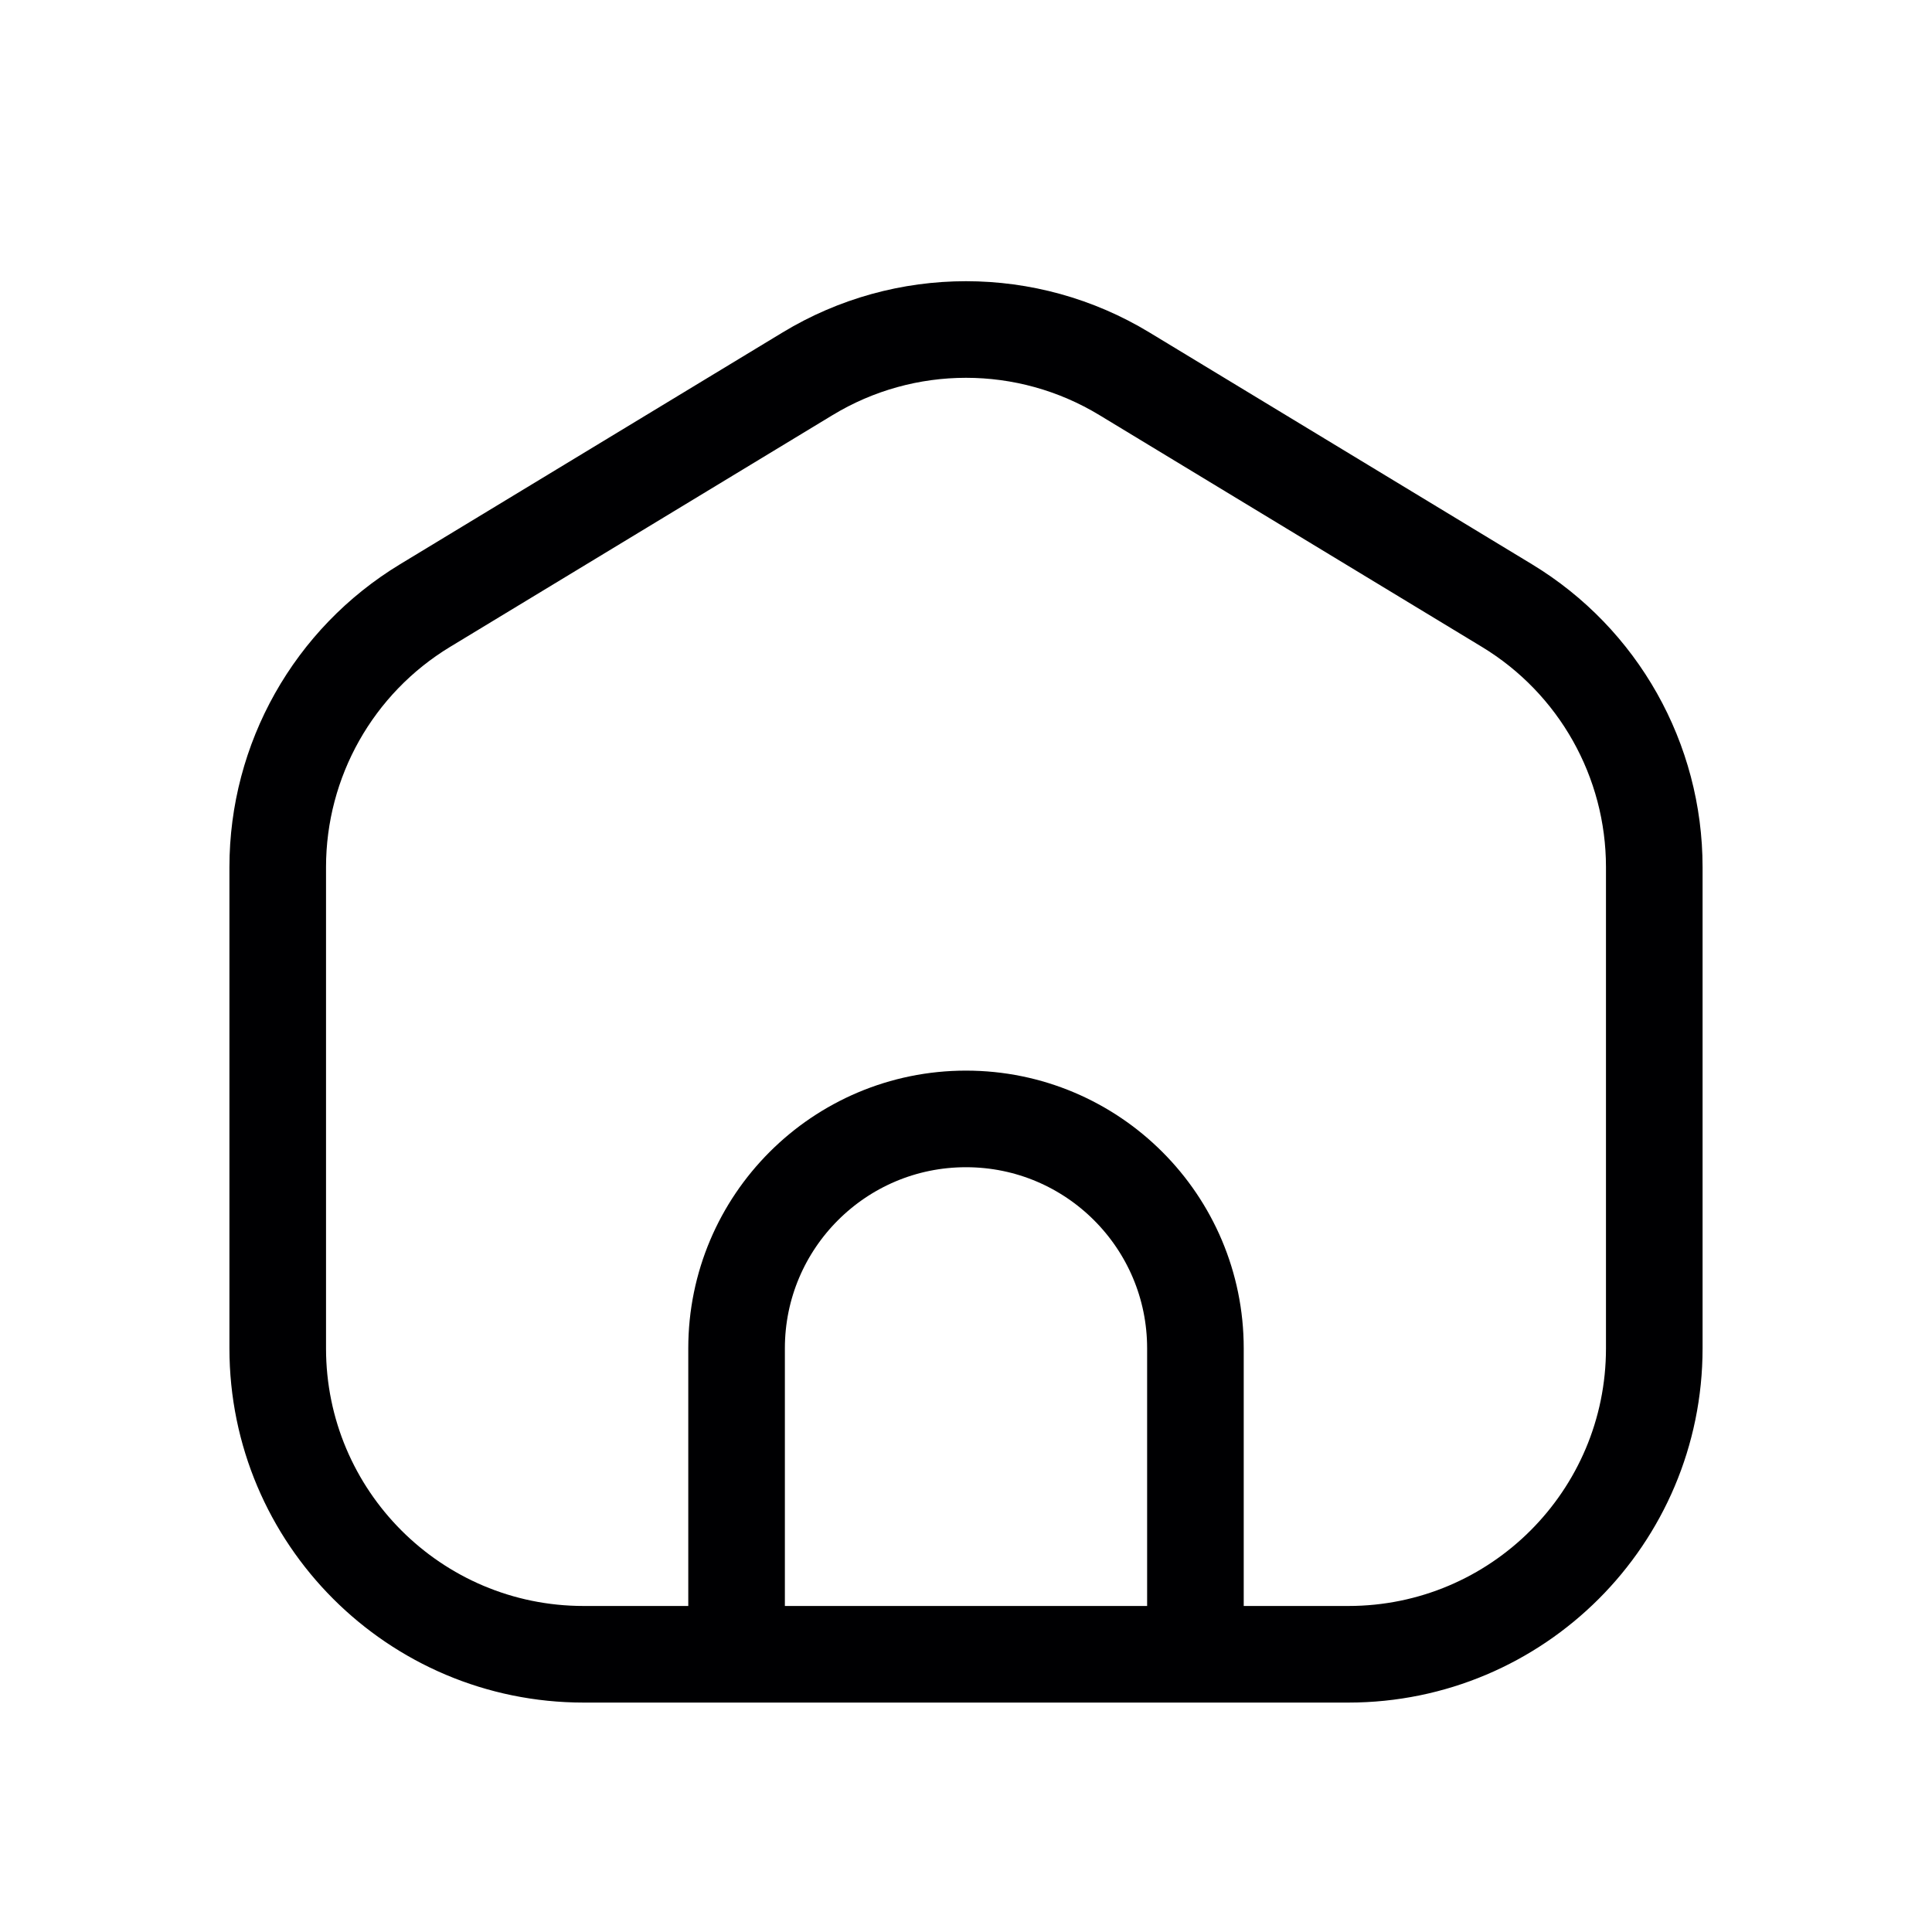 <svg width="20" height="20" viewBox="0 0 20 20" fill="none" xmlns="http://www.w3.org/2000/svg">
<path d="M7.625 17.125H6.042C4.293 17.125 2.875 15.707 2.875 13.958V8.977C2.875 7.869 3.453 6.843 4.4 6.269L8.359 3.87C9.367 3.258 10.633 3.258 11.641 3.87L15.6 6.269C16.547 6.843 17.125 7.869 17.125 8.977V13.958C17.125 15.707 15.707 17.125 13.958 17.125H12.375M7.625 17.125V13.958C7.625 12.647 8.688 11.583 10 11.583C11.312 11.583 12.375 12.647 12.375 13.958V17.125M7.625 17.125H12.375" stroke="#000002" stroke-linecap="round" stroke-linejoin="round"/>
</svg>
